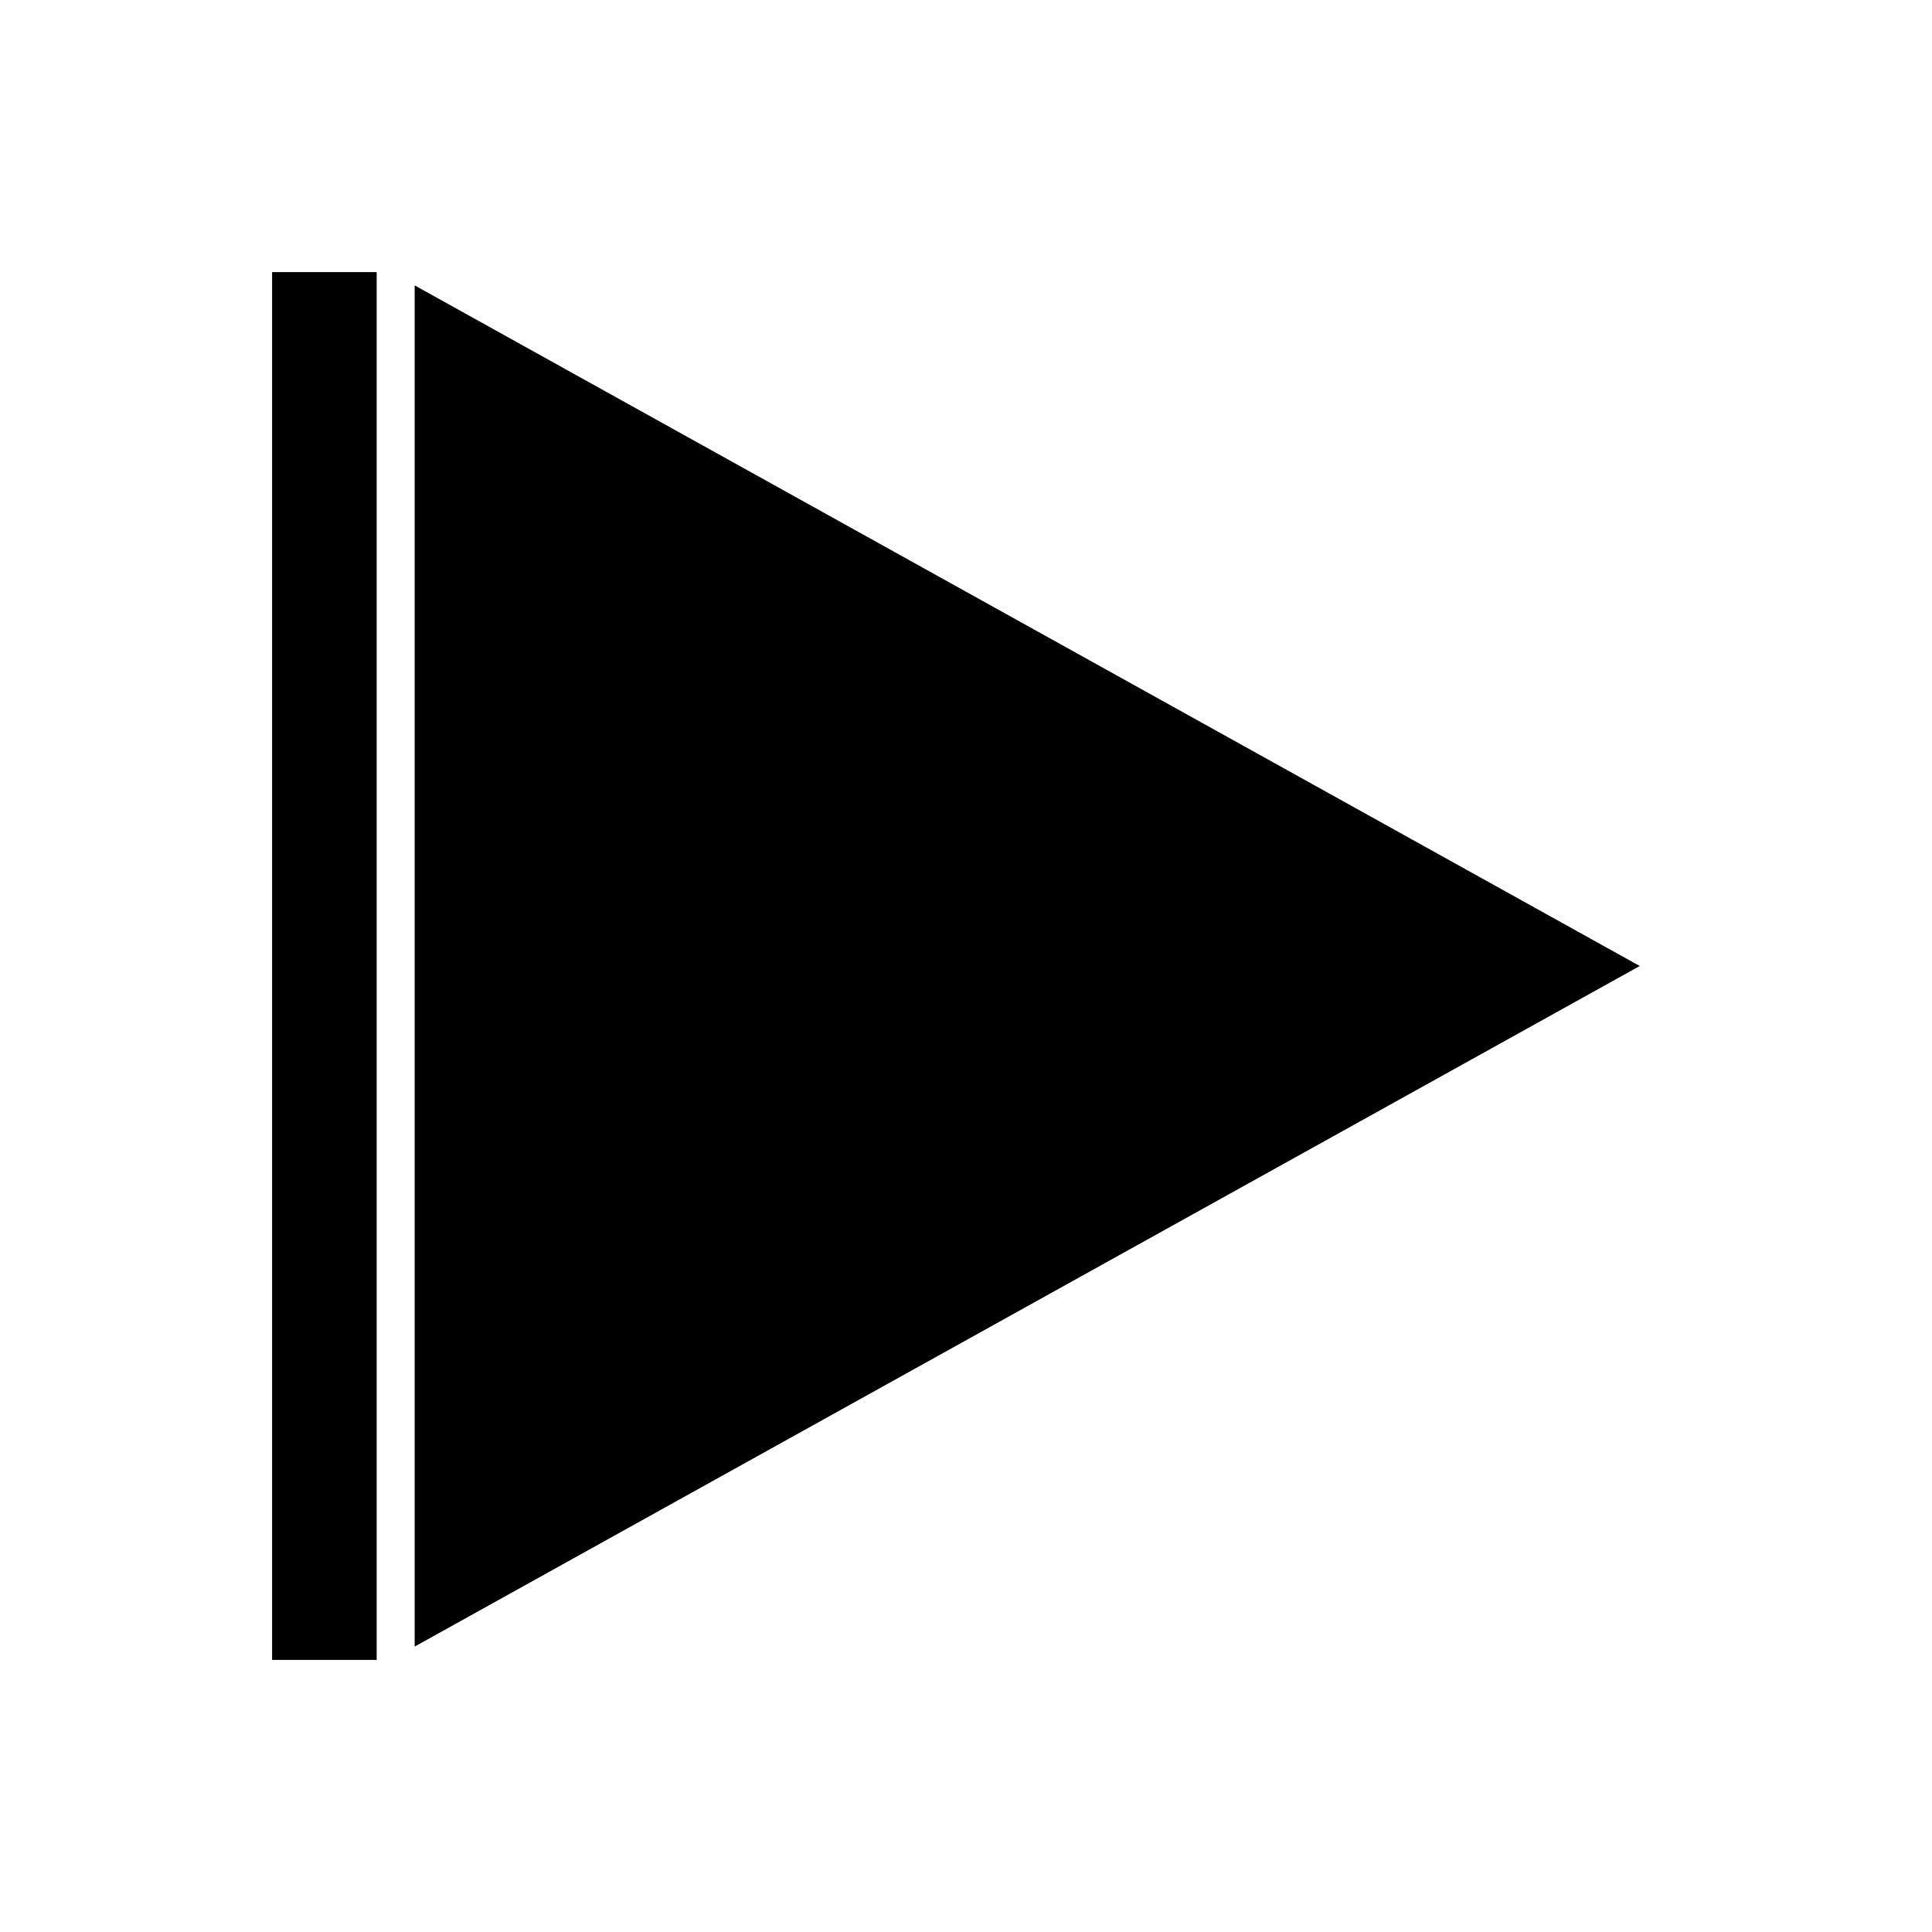 <?xml version="1.0" encoding="UTF-8"?>
<!-- Uploaded to: SVG Repo, www.svgrepo.com, Generator: SVG Repo Mixer Tools -->
<svg fill="#000000" width="800px" height="800px" version="1.1" viewBox="144 144 512 512" xmlns="http://www.w3.org/2000/svg">
 <g>
  <path d="m216.11 216.11h27.711v367.78h-27.711z"/>
  <path d="m253.89 580.36 324.66-180.36-324.66-180.37z"/>
 </g>
</svg>